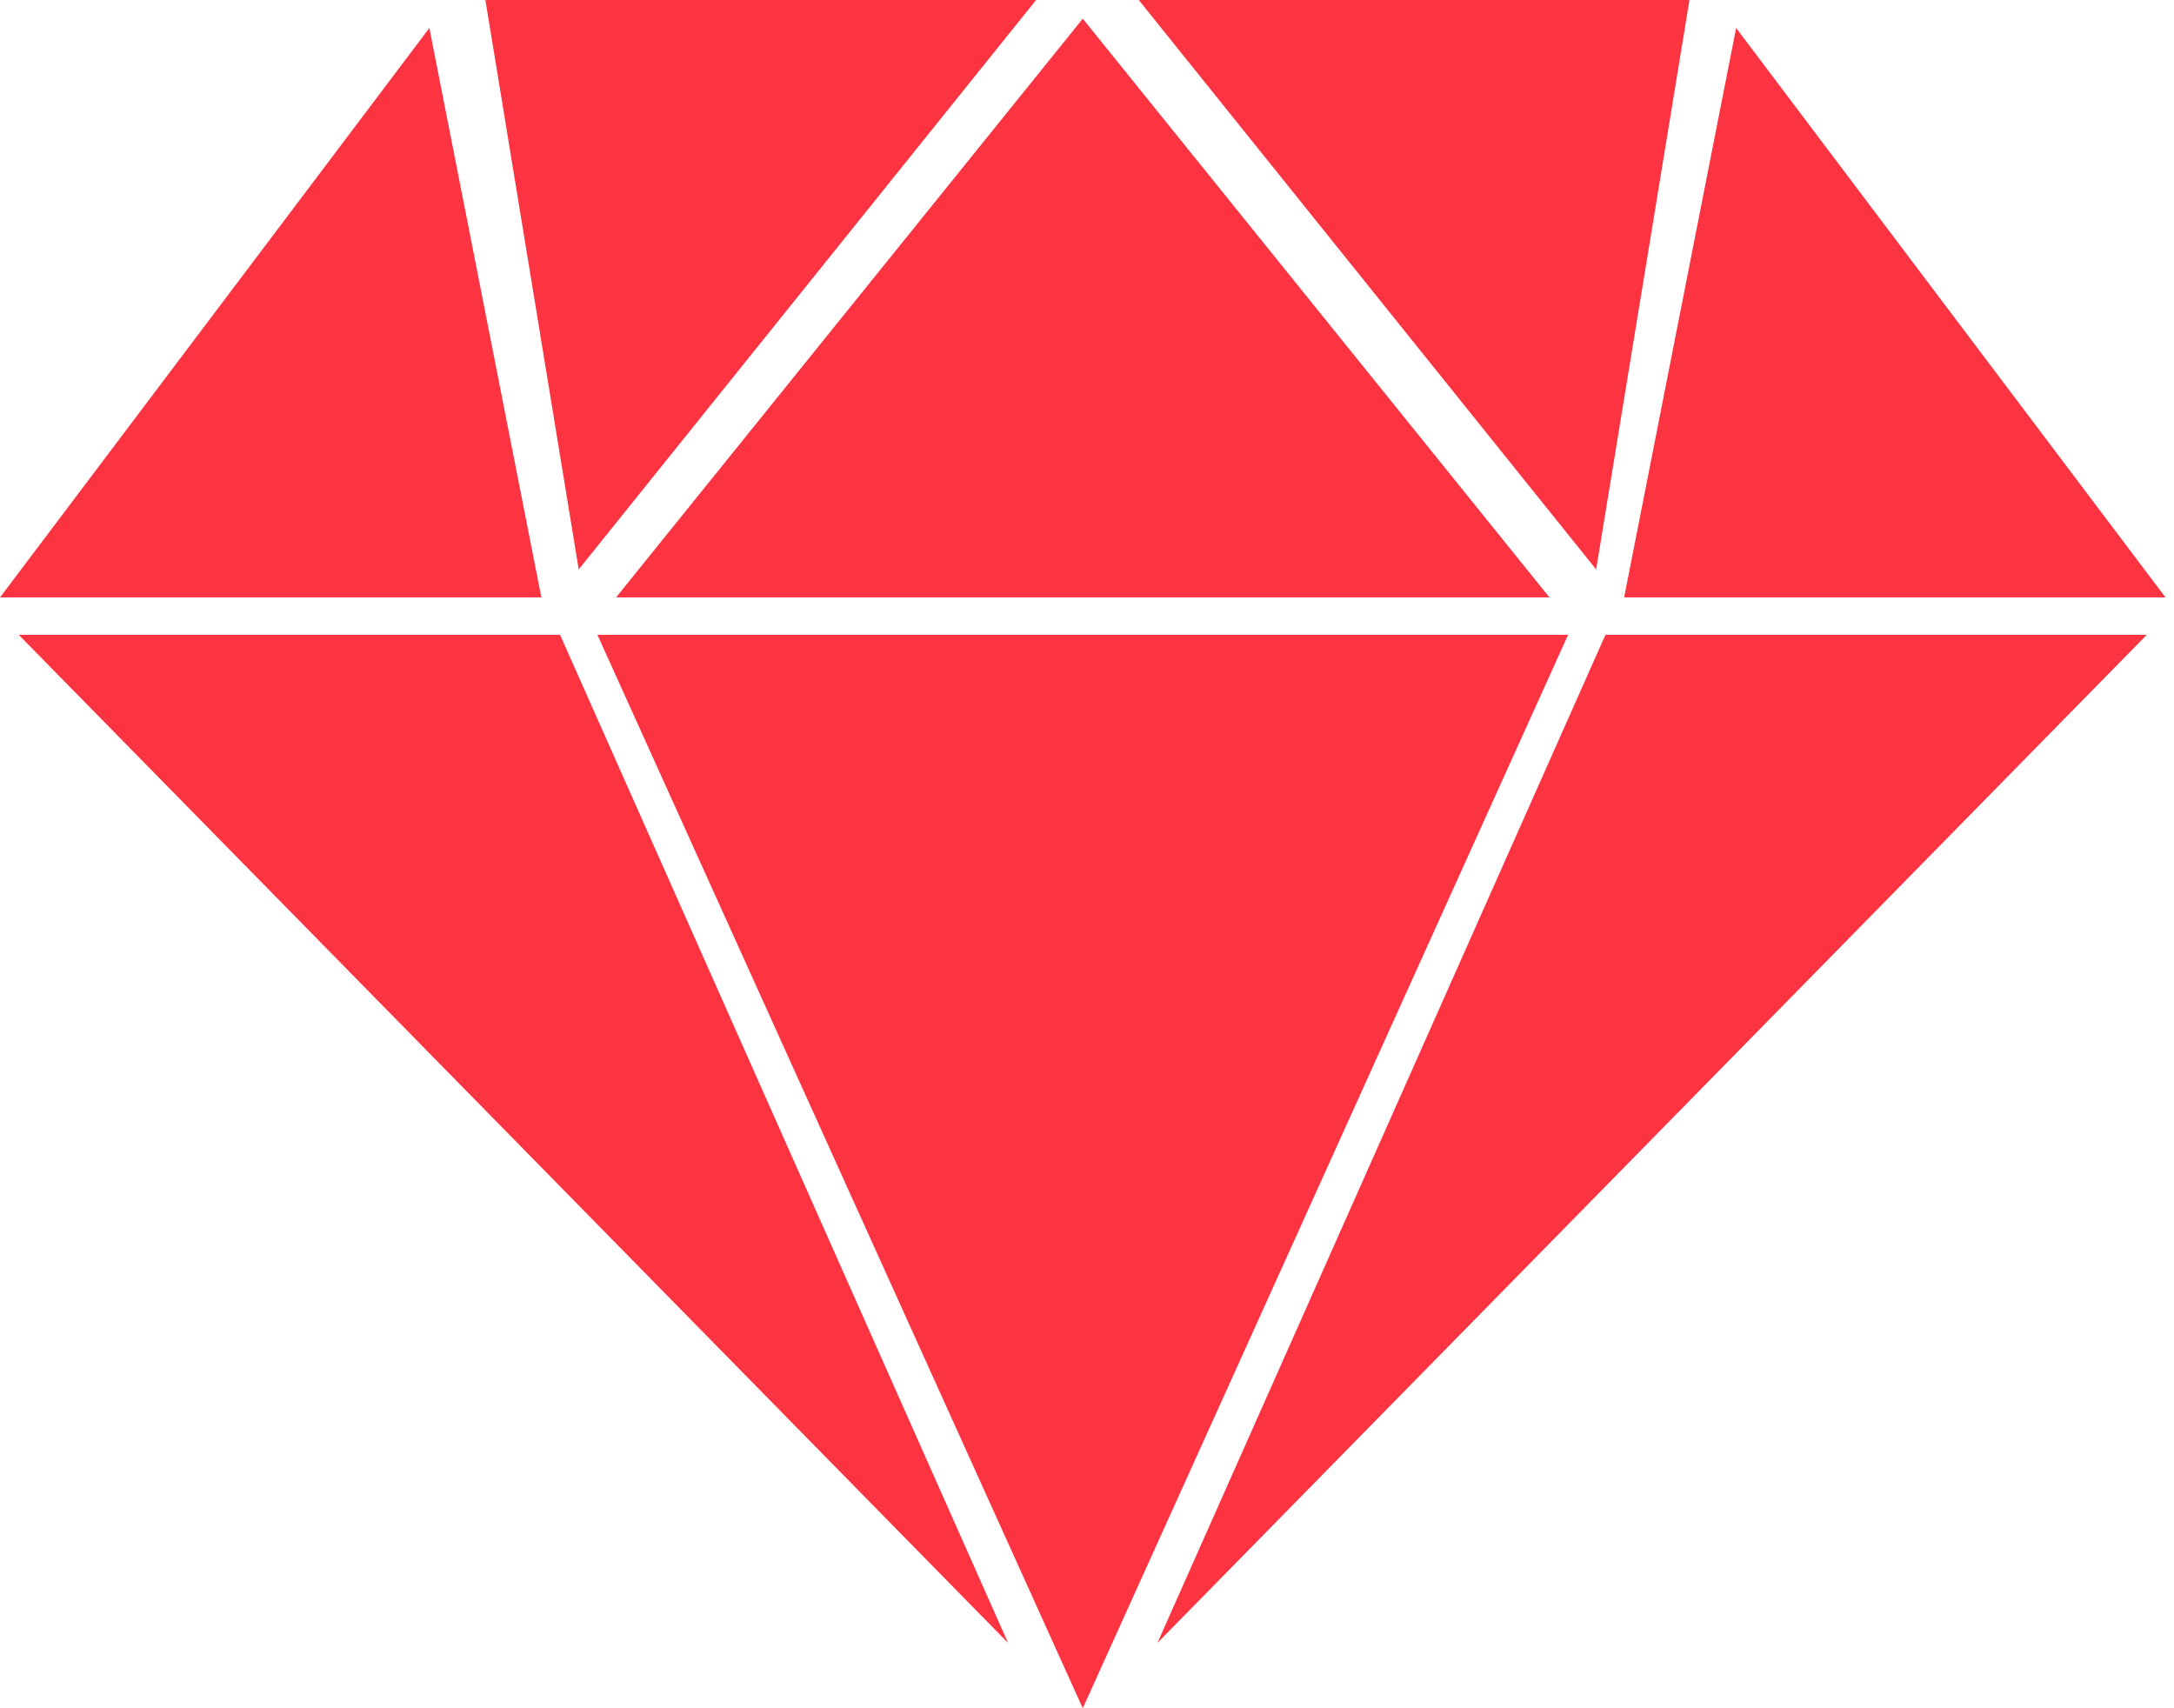 <svg width="56" height="44" viewBox="0 0 56 44" fill="none" xmlns="http://www.w3.org/2000/svg">
<path d="M0.481 16.35L25.967 42.317L14.426 16.35H0.481Z" fill="#FC3441"/>
<path d="M55.3 16.35L29.814 42.317L41.355 16.35H55.3Z" fill="#FC3441"/>
<path d="M15.388 16.35L27.891 44L40.393 16.35H15.388Z" fill="#FC3441"/>
<path d="M15.869 15.388L27.891 0.481L39.913 15.388H15.869Z" fill="#FC3441"/>
<path d="M11.06 0.721L0 15.388H13.945L11.06 0.721Z" fill="#FC3441"/>
<path d="M14.907 14.667L26.689 0H12.503L14.907 14.667Z" fill="#FC3441"/>
<path d="M41.115 14.667L29.333 0H43.519L41.115 14.667Z" fill="#FC3441"/>
<path d="M44.721 0.721L55.781 15.388H41.836L44.721 0.721Z" fill="#FC3441"/>
</svg>
